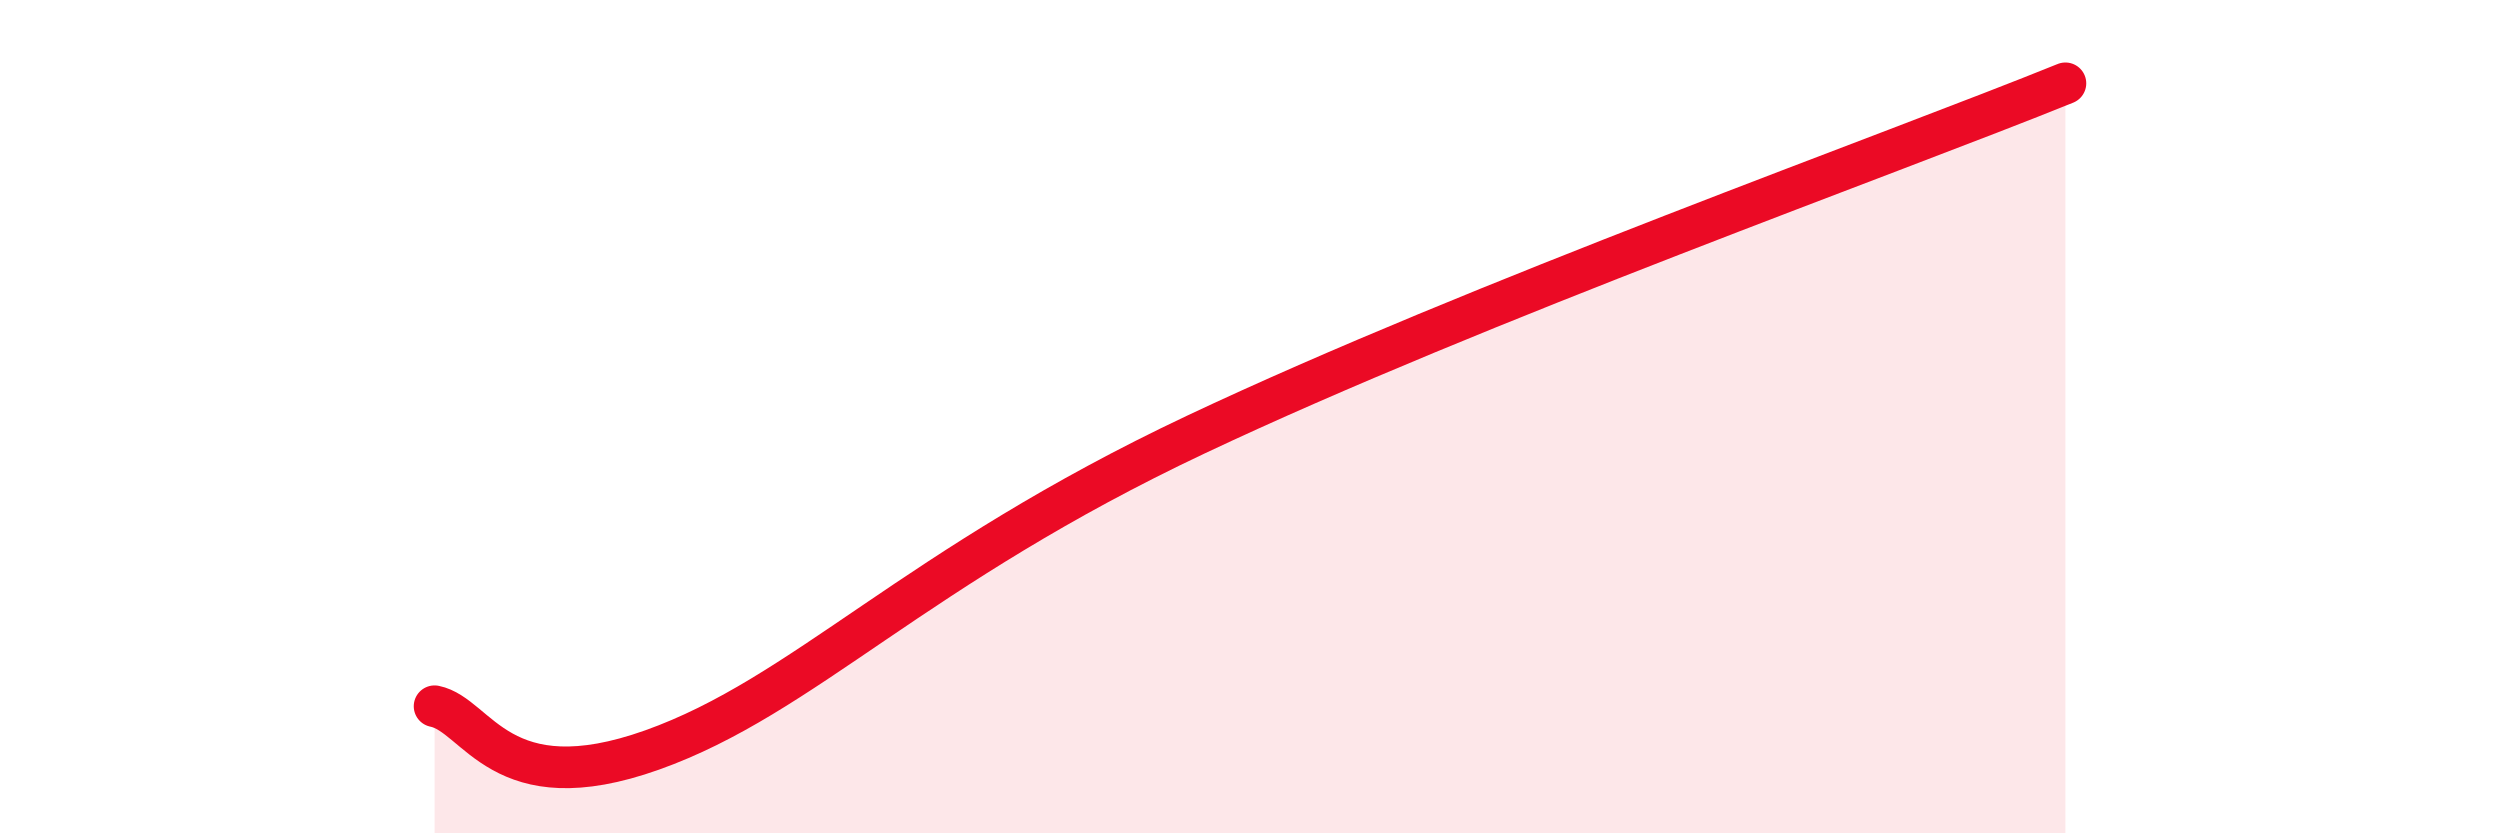 
    <svg width="60" height="20" viewBox="0 0 60 20" xmlns="http://www.w3.org/2000/svg">
      <path
        d="M 10.43,16.95 C 11.47,17.16 12,19.3 15.65,18 C 19.3,16.7 21.92,13.63 28.7,10.43 C 35.48,7.23 45.4,3.69 49.57,2L49.57 20L10.43 20Z"
        fill="#EB0A25"
        opacity="0.1"
        stroke-linecap="round"
        stroke-linejoin="round"
      />
      <path
        d="M 10.43,16.95 C 11.47,17.16 12,19.3 15.65,18 C 19.3,16.7 21.92,13.63 28.7,10.43 C 35.48,7.23 45.4,3.69 49.57,2"
        stroke="#EB0A25"
        stroke-width="1"
        fill="none"
        stroke-linecap="round"
        stroke-linejoin="round"
      />
    </svg>
  